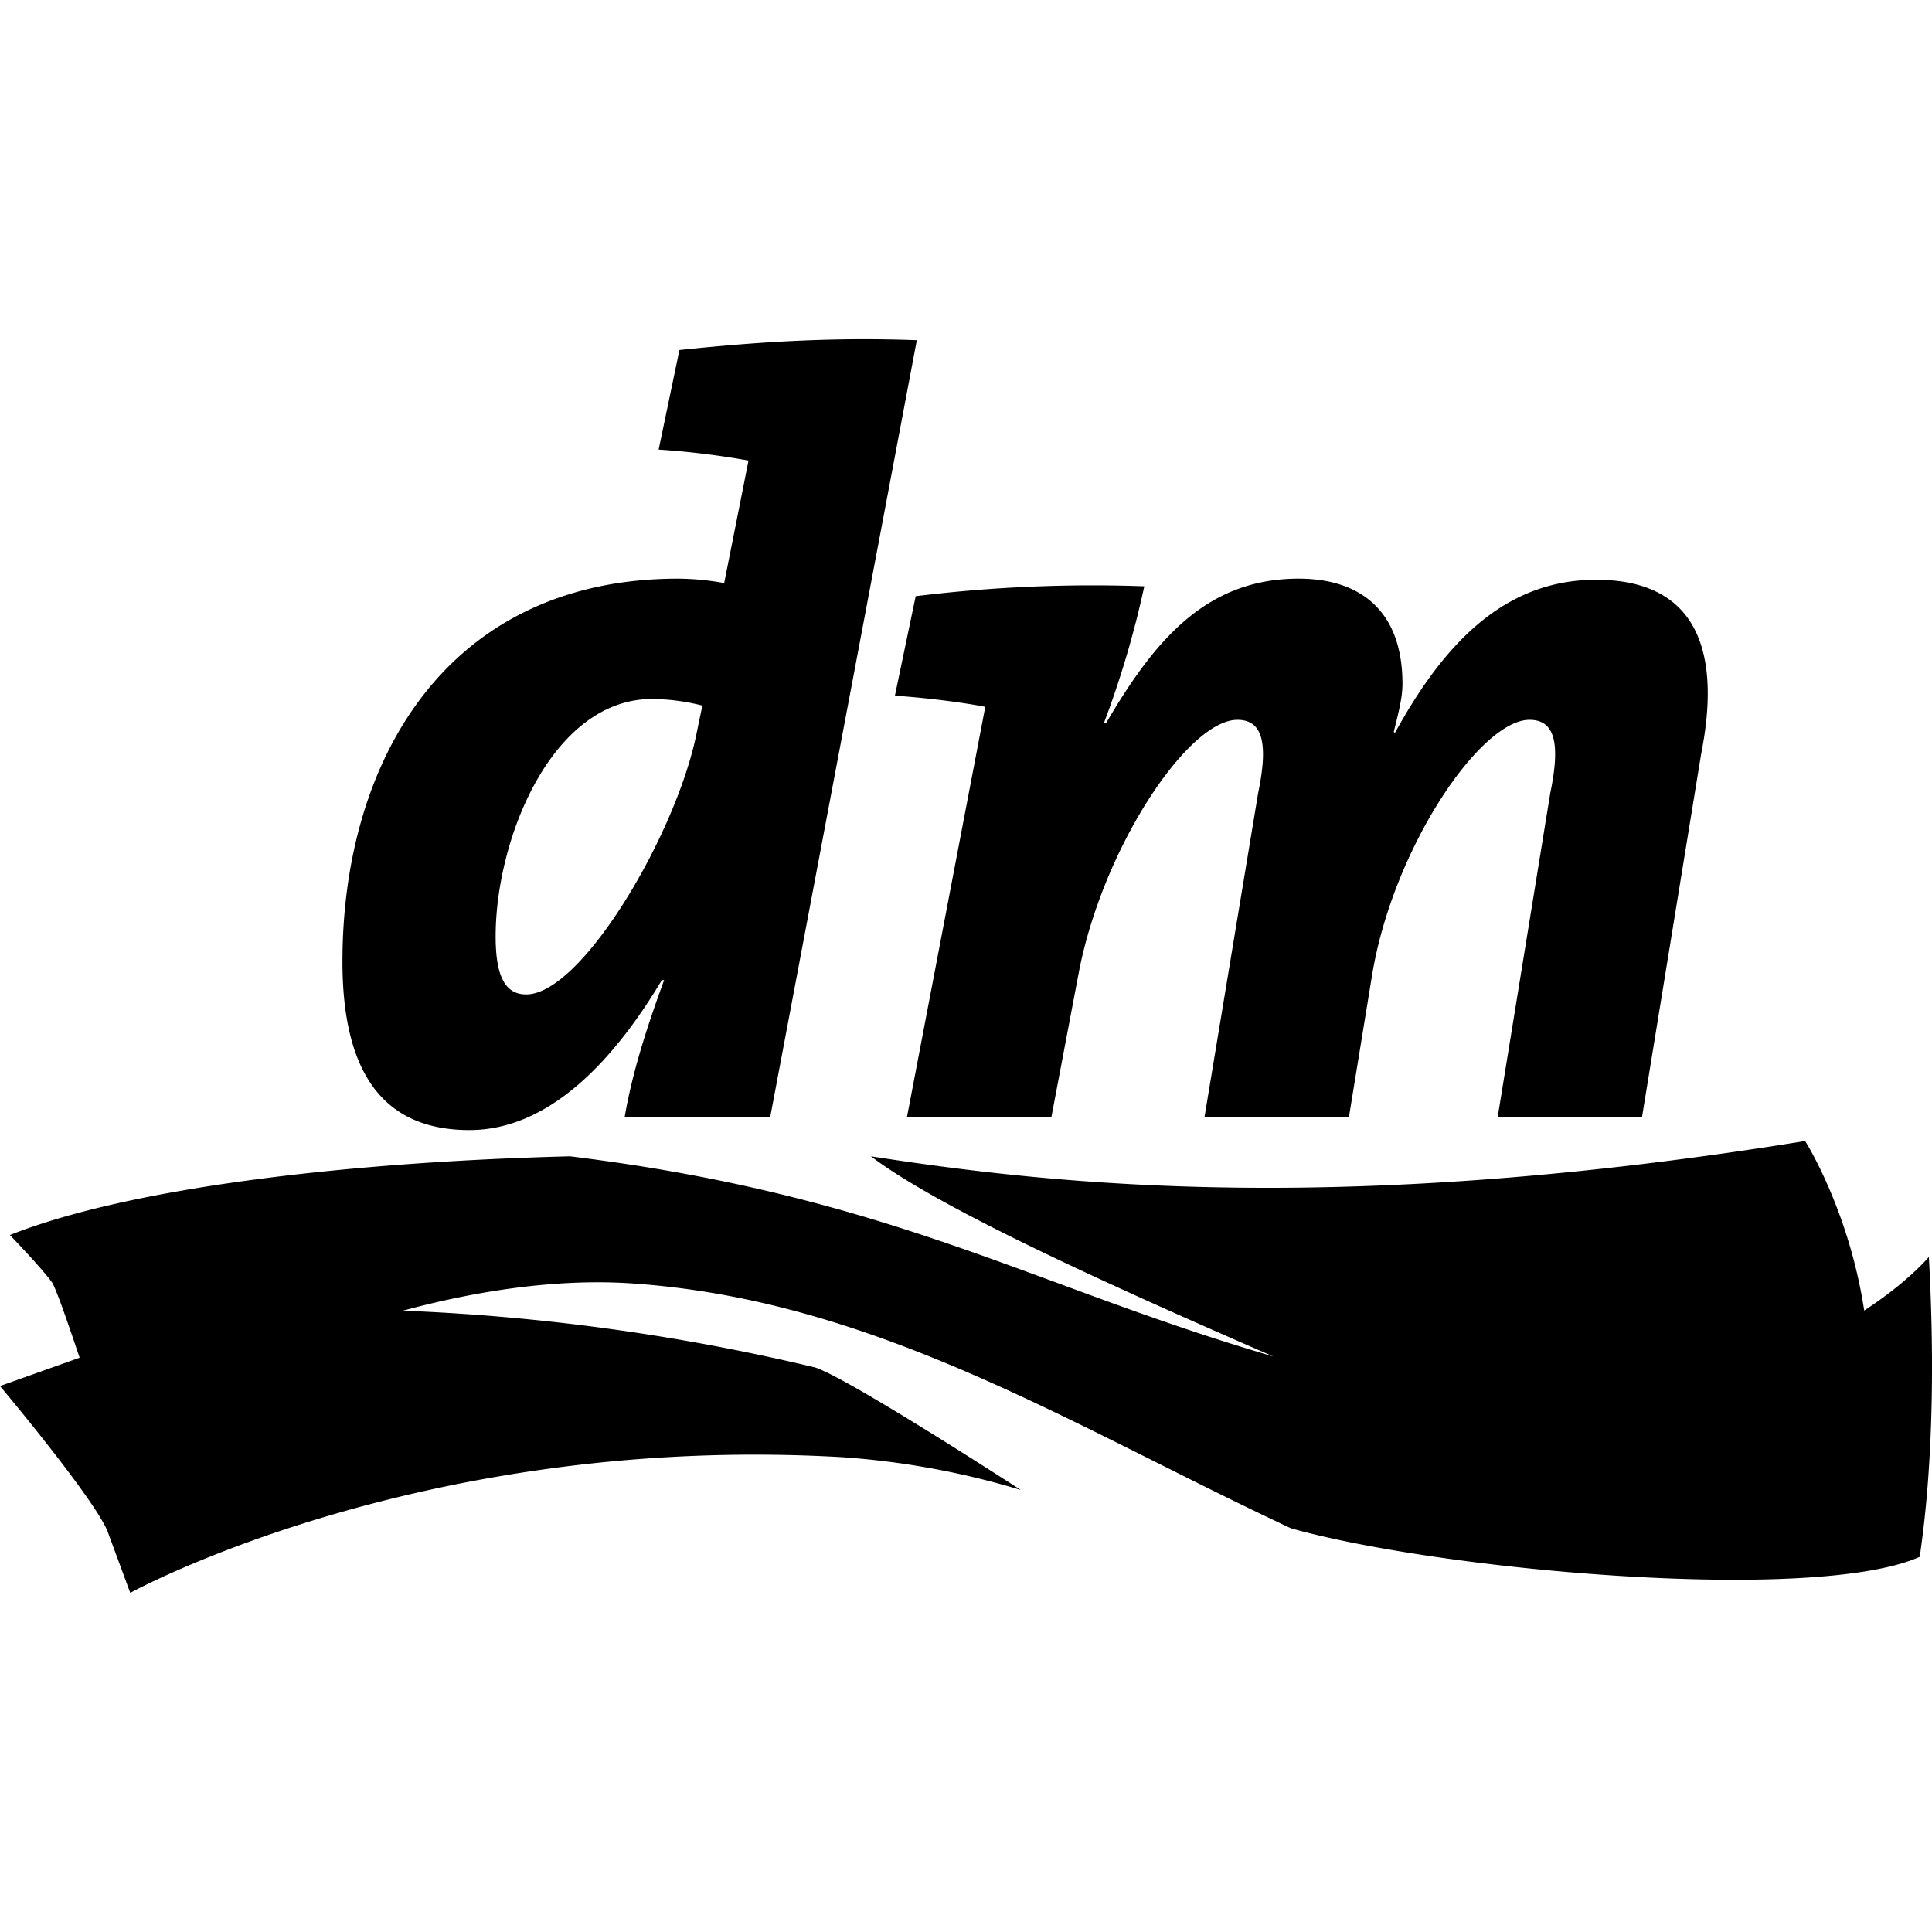 <?xml version="1.0" encoding="utf-8"?>
<!-- Generator: www.svgicons.com -->
<svg xmlns="http://www.w3.org/2000/svg" width="800" height="800" viewBox="0 0 24 24">
<path fill="currentColor" d="M8.1 8.683c-1.237 0-1.943 1.726-1.943 2.95c0 .502.122.72.38.72c.693 0 1.876-2.012 2.12-3.262l.068-.326a2.6 2.6 0 0 0-.625-.082m1.468 5.192H7.76c.082-.476.23-.992.49-1.7h-.028c-.57.952-1.372 1.863-2.391 1.863c-1.047 0-1.577-.68-1.577-2.093c0-2.487 1.29-4.757 4.172-4.757a3.3 3.3 0 0 1 .57.055l.3-1.51v-.012a10 10 0 0 0-1.114-.136l.258-1.237c.91-.095 1.848-.163 2.949-.122zm10.83 0h-1.793l.653-4.023c.136-.652.04-.91-.258-.91c-.612 0-1.7 1.603-1.957 3.18l-.286 1.753h-1.794l.666-4.023c.136-.652.04-.91-.258-.91c-.612 0-1.672 1.59-1.97 3.139l-.34 1.794h-1.794l.965-5.056v-.04c-.286-.055-.72-.11-1.115-.137l.258-1.236a18 18 0 0 1 2.84-.123a12 12 0 0 1-.502 1.7h.027c.598-1.02 1.237-1.795 2.392-1.795c.775 0 1.29.408 1.29 1.305c0 .163-.04.326-.108.598l.014.014c.598-1.088 1.345-1.903 2.5-1.903c1.278 0 1.55.924 1.305 2.16zm3.562 1.74s-.258.312-.802.665c-1.06.72-3.166 1.63-6.442.816a40 40 0 0 1-.897-.245c-2.99-.87-4.756-1.998-8.738-2.487c-2.705.068-5.45.38-6.958.978c0 0 .407.422.53.598c.068.136.203.53.34.938c.149.435.285.843.285.843s1.699-.897 3.683-1.427c.938-.258 1.93-.408 2.84-.354c3.044.19 5.504 1.767 8.236 3.045c1.889.53 6.51.937 7.814.353c-.013-.027.245-1.291.11-3.724m-.803.666c-1.06.72-3.166 1.63-6.442.816a40 40 0 0 1-.897-.245c-2.065-.897-4.158-1.848-5-2.487c2.364.367 5.897.734 11.605-.19c0 0 .544.856.734 2.106m-22.166.585L0 17.218s1.142 1.359 1.332 1.794l.286.775s3.6-1.985 8.833-1.686a10 10 0 0 1 2.23.408s-2.135-1.386-2.556-1.522a26.5 26.5 0 0 0-5.164-.707a20 20 0 0 0-3.683 1.427s-.15-.421-.286-.842"/>
</svg>